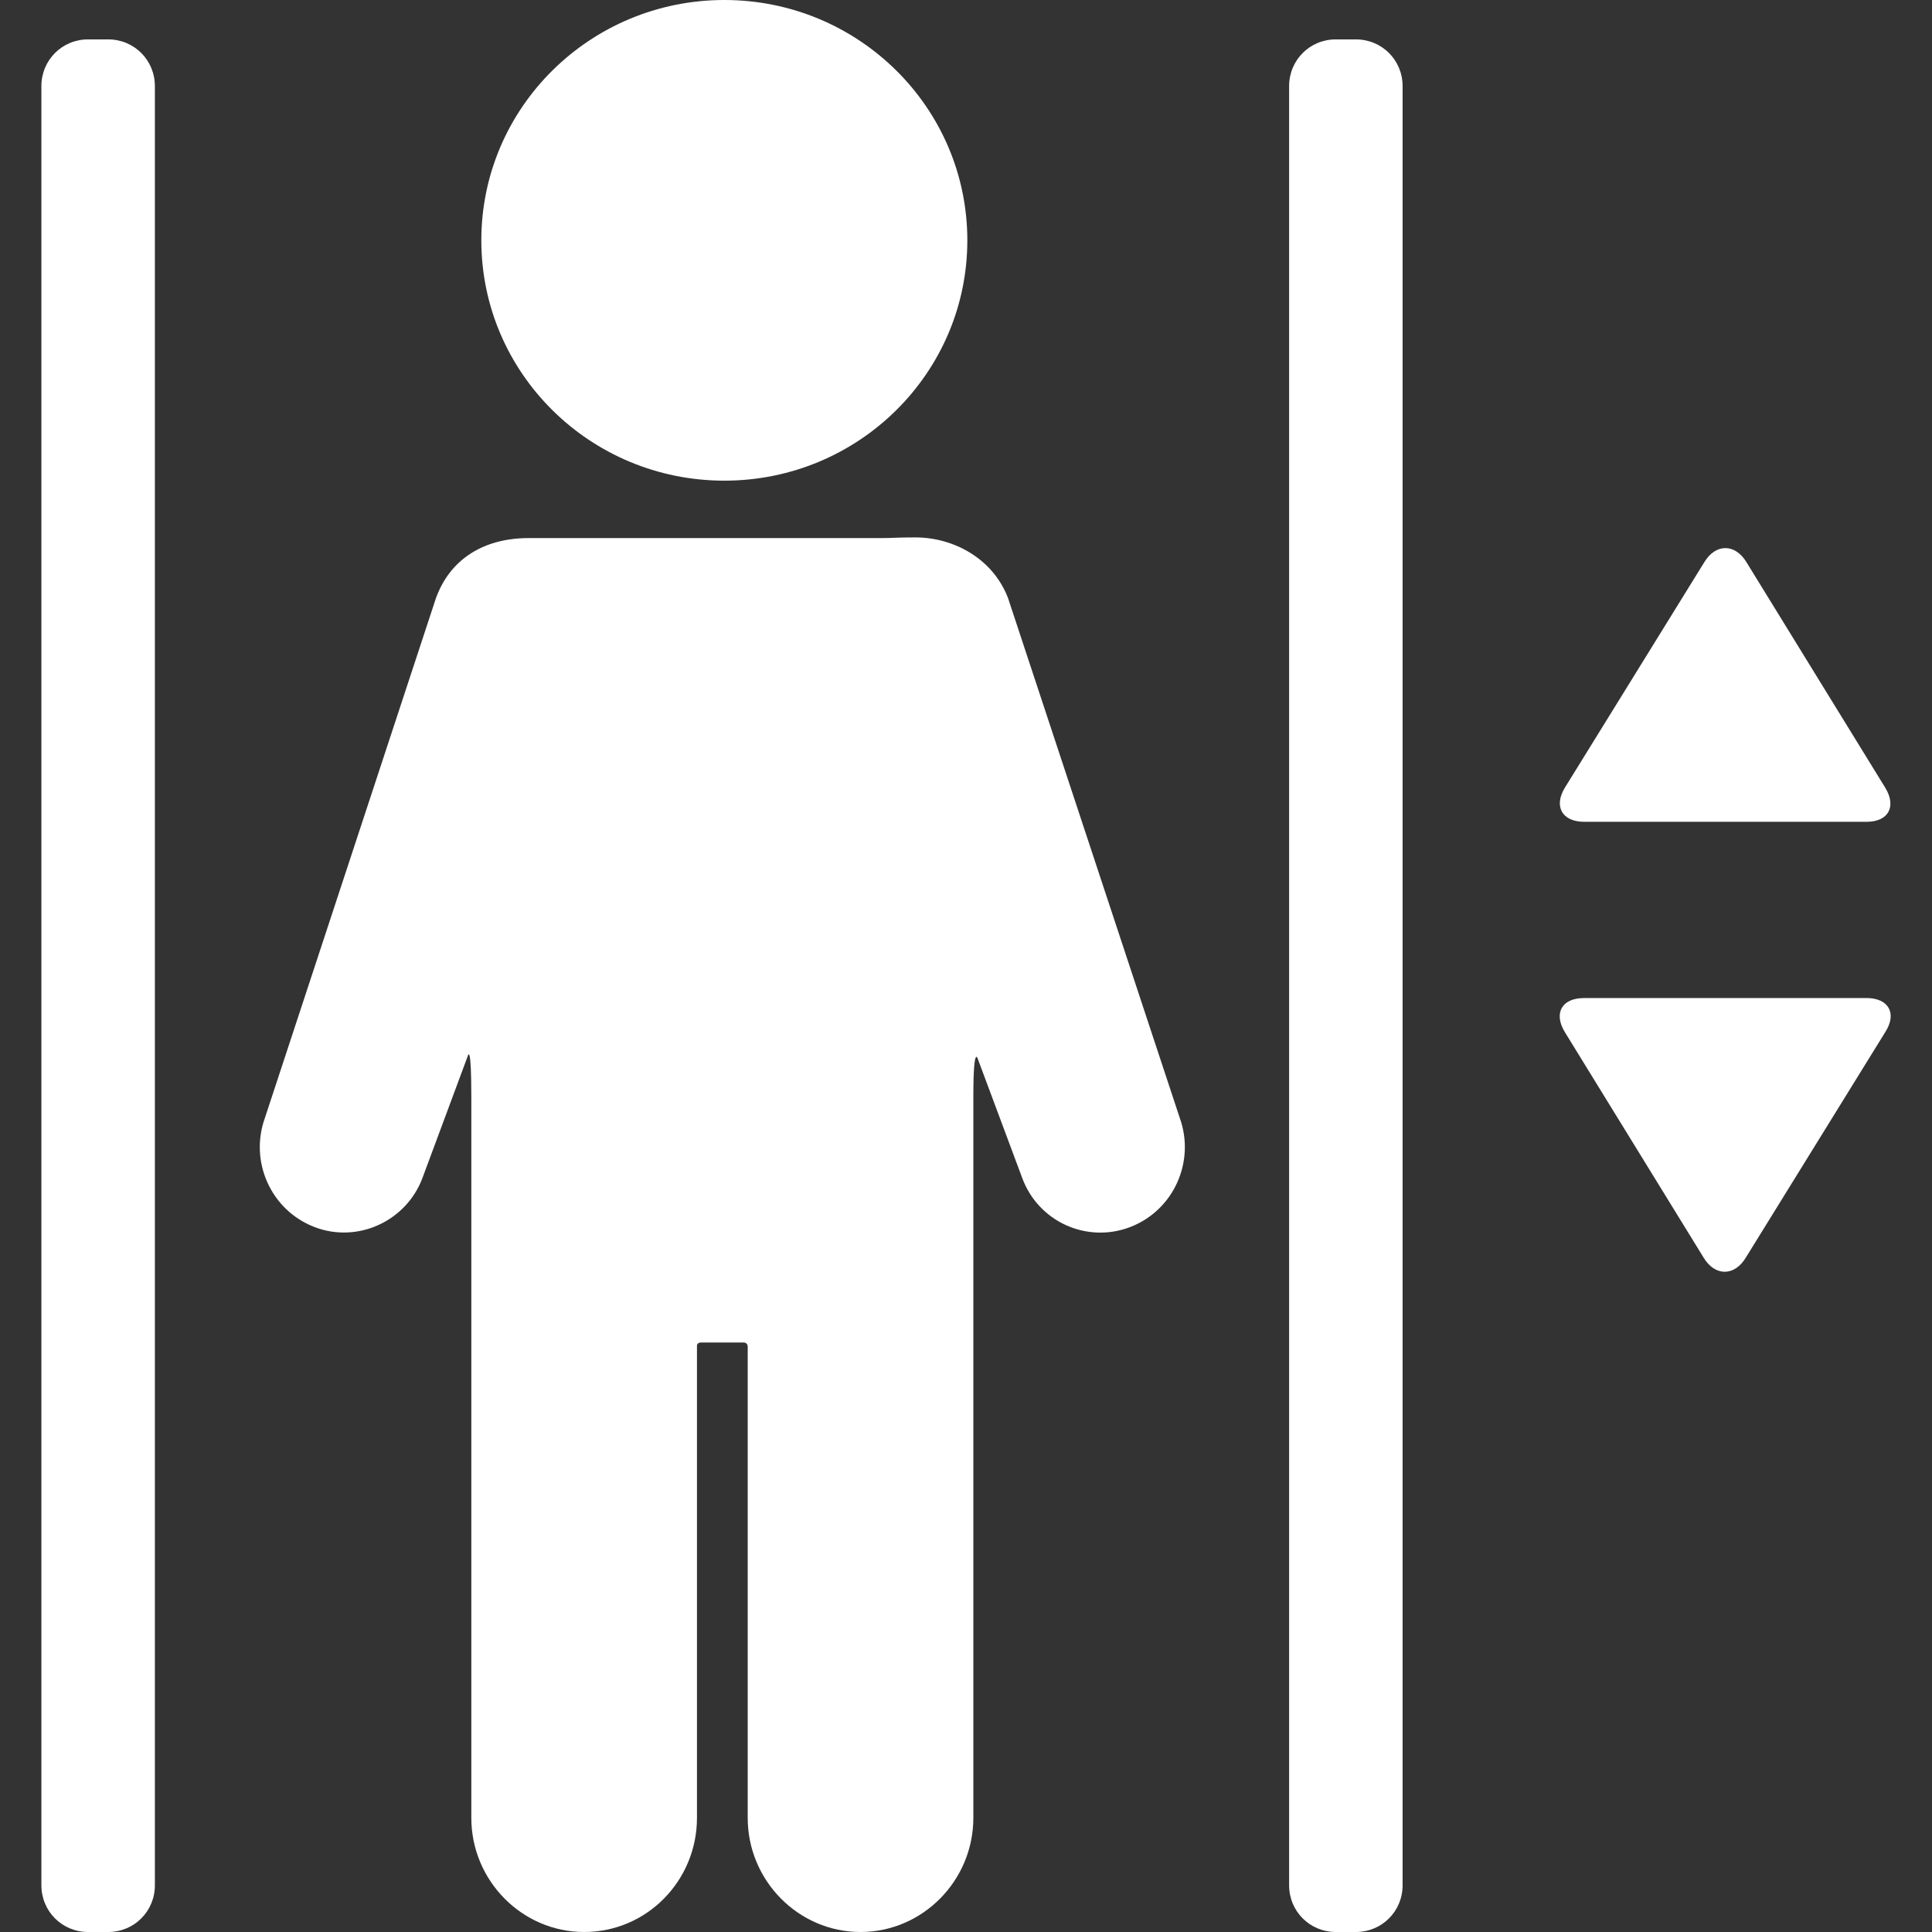 <?xml version="1.0" encoding="utf-8"?>
<!-- Generator: Adobe Illustrator 22.0.0, SVG Export Plug-In . SVG Version: 6.00 Build 0)  -->
<svg version="1.1" id="Capa_1" xmlns="http://www.w3.org/2000/svg" xmlns:xlink="http://www.w3.org/1999/xlink" x="0px" y="0px"
	 viewBox="0 0 289.4 289.4" style="enable-background:new 0 0 289.4 289.4;" xml:space="preserve">
<rect x="0" y="0" width="289.4" height="289.4" fill="#333333" stroke="none"/>
<style type="text/css">
	.st0{fill:#FFFFFF;}
</style>
<g>
	<g>
		<path class="st0" d="M151,89.6c-2.2-5.8-8-9.1-13.9-9.1c-3,0-3.2,0.1-5,0.1H84.2c-1.8,0-3.3,0-5,0c-6.8,0-11.8,3.2-13.9,9
			l-25.6,77.8c-2.4,6.6,0.9,13.9,7.4,16.4c6.5,2.5,13.8-0.9,16.2-7.4l6.8-18.3c0,0,0.5-1.8,0.5,6.2v108c0,9.4,7.6,17.1,16.9,17.1
			c9.4,0,16.9-7.7,16.9-17.1v-70.6c0,0-0.1-0.6,0.6-0.6c1.6,0,4.8,0,6.4,0c0.6,0,0.6,0.6,0.6,0.6v70.6c0,9.4,7.6,17.1,16.9,17.1
			s16.9-7.7,16.9-17.1v-108c0-8.2,0.7-5.6,0.7-5.6l6.6,17.7c2.4,6.6,9.7,9.9,16.2,7.4c6.5-2.5,9.8-9.8,7.4-16.4L151,89.6z"/>
		<ellipse class="st0" cx="108.5" cy="36" rx="36.4" ry="36"/>
	</g>
	<g>
		<g>
			<g>
				<path class="st0" d="M23.2,282.4c0,3.9-3.1,7-7,7h-3c-3.9,0-7-3.1-7-7V12.9c0-3.9,3.1-7,7-7h3c3.9,0,7,3.1,7,7V282.4z"/>
			</g>
		</g>
	</g>
	<g>
		<g>
			<g>
				<path class="st0" d="M210.1,282.4c0,3.9-3.1,7-7,7h-3c-3.9,0-7-3.1-7-7V12.9c0-3.9,3.1-7,7-7h3c3.9,0,7,3.1,7,7V282.4z"/>
			</g>
		</g>
	</g>
	<g>
		<path class="st0" d="M282.4,118c1.7,2.8,0.5,5.1-2.8,5.1h-42.3c-3.3,0-4.6-2.3-2.9-5.1l20.9-33.8c1.7-2.8,4.6-2.8,6.3,0L282.4,118
			z"/>
		<path class="st0" d="M234.4,154.6c-1.7-2.8-0.5-5.1,2.9-5.1h42.3c3.3,0,4.6,2.3,2.8,5.1l-20.9,33.8c-1.7,2.8-4.6,2.8-6.3,0
			L234.4,154.6z"/>
	</g>
</g>
</svg>
